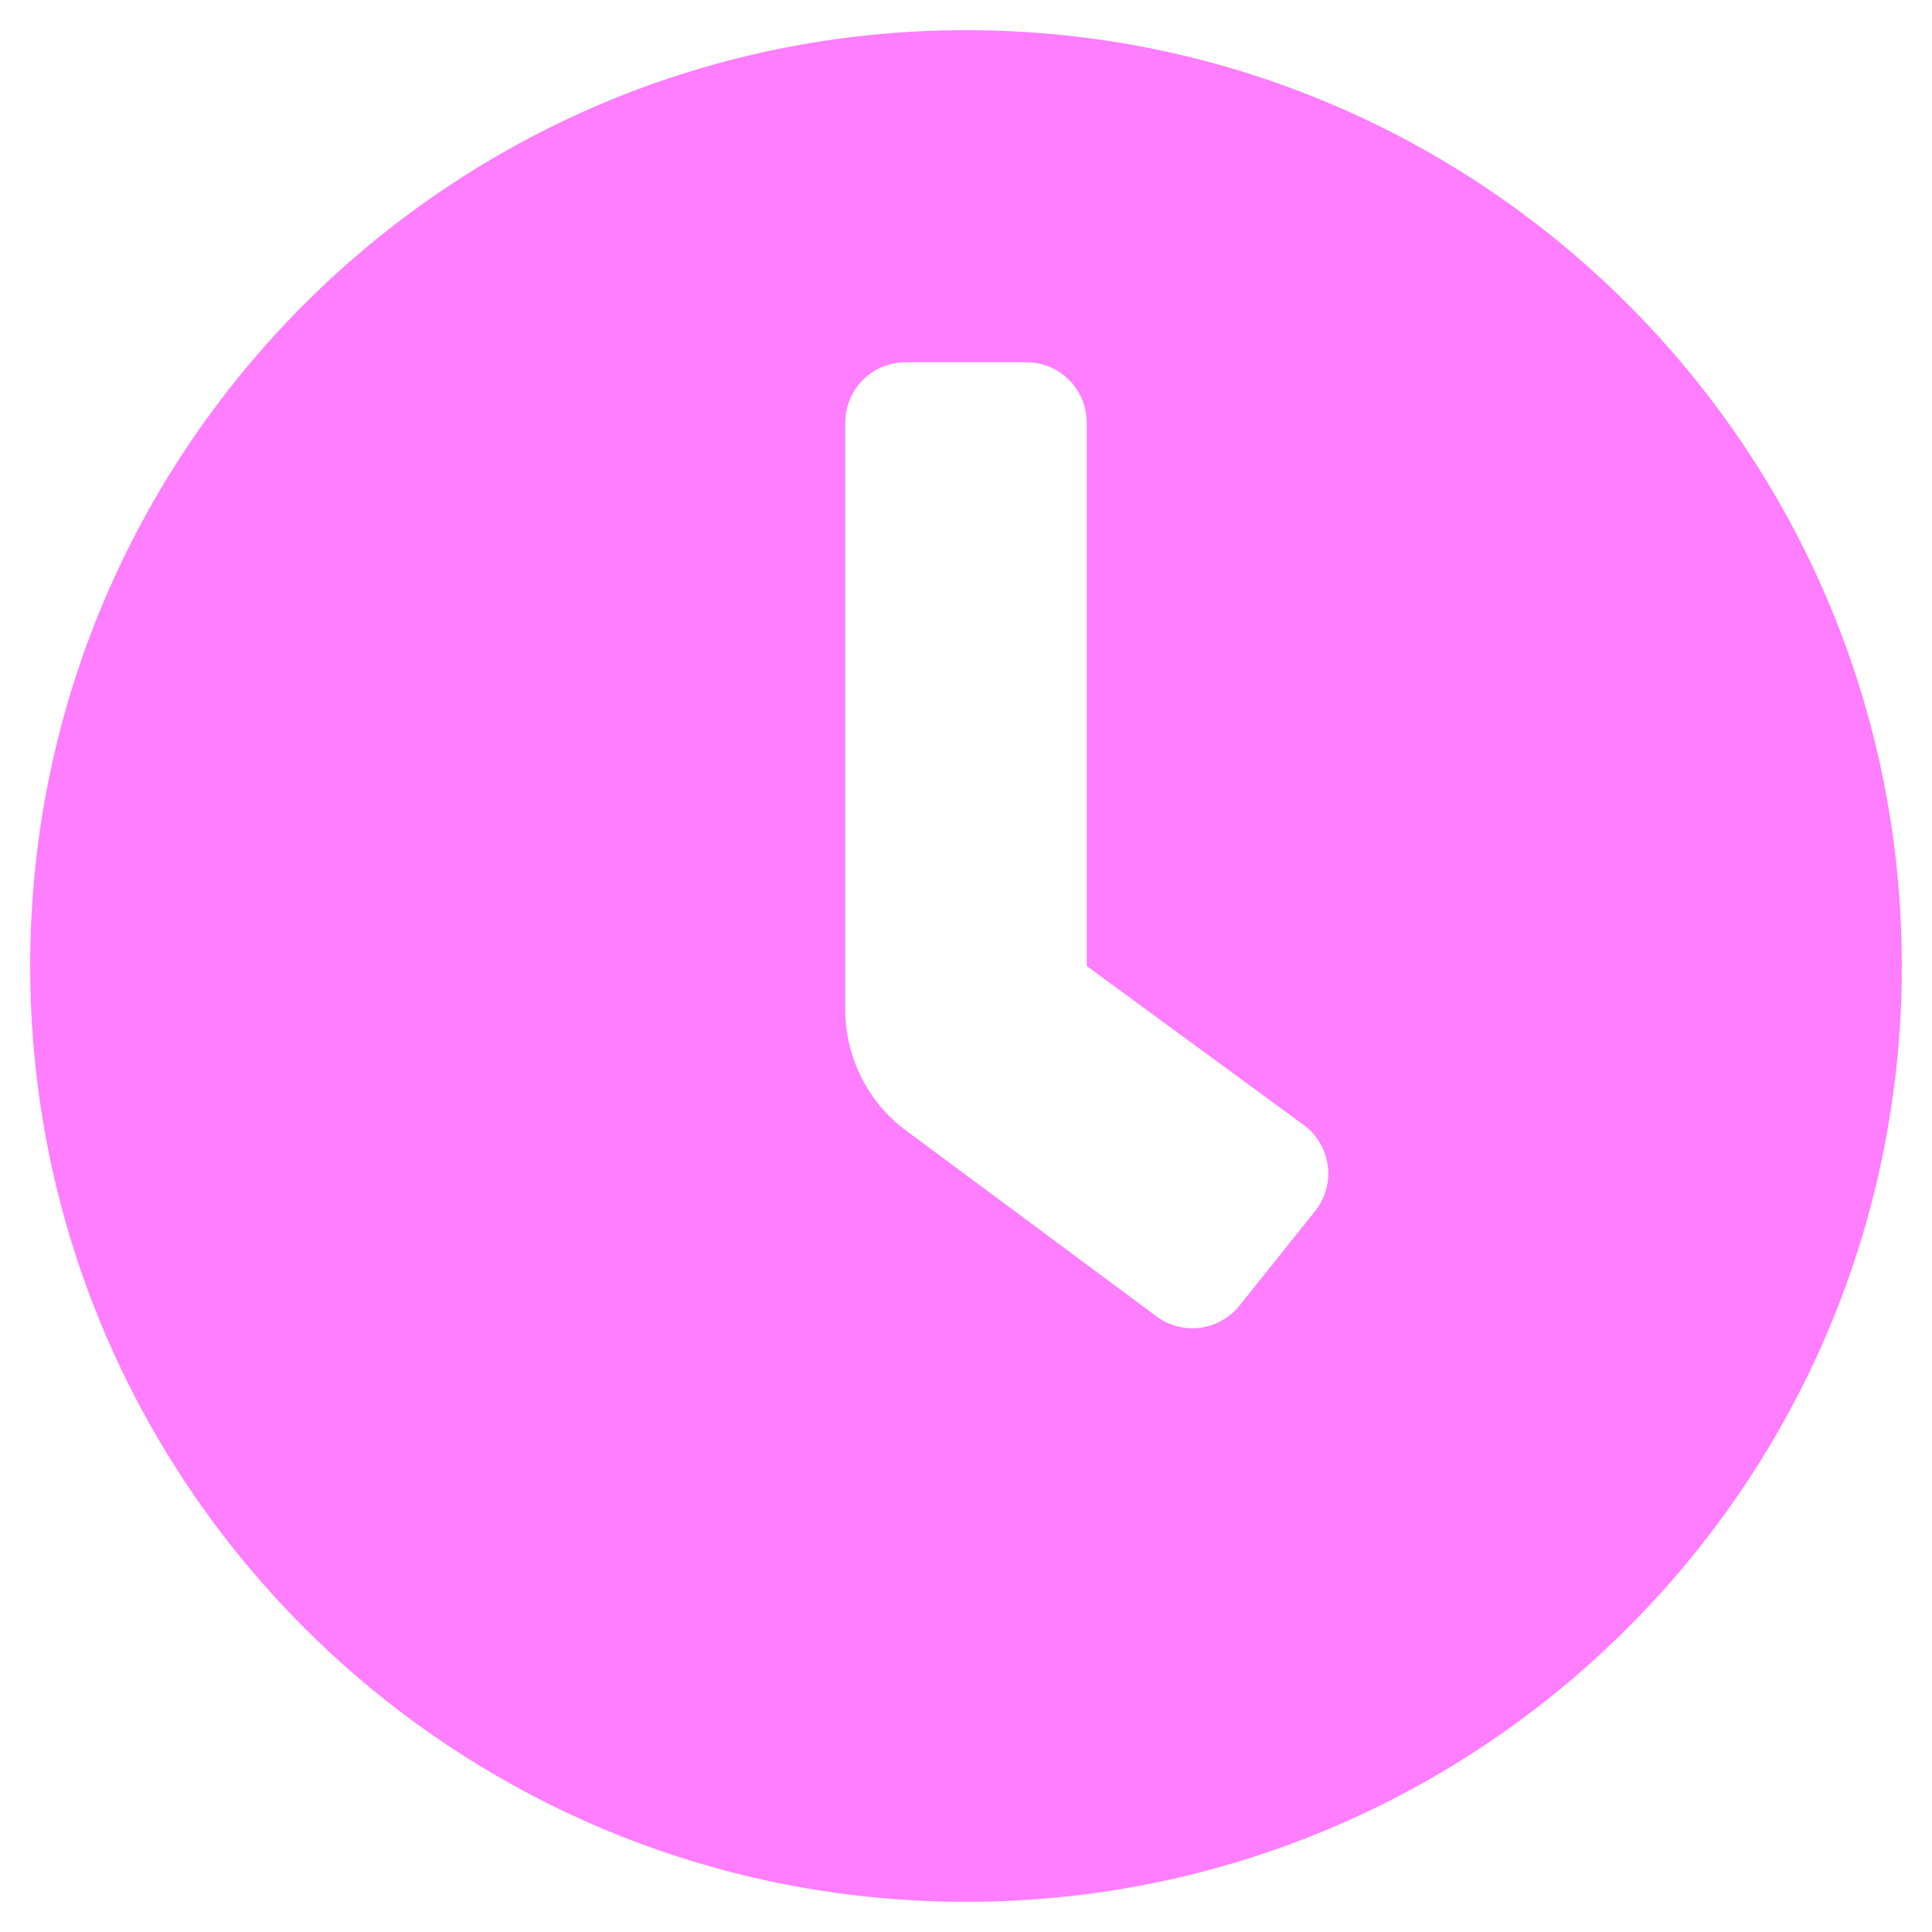 <?xml version="1.0" encoding="utf-8"?>
<!-- Generator: Adobe Illustrator 16.0.0, SVG Export Plug-In . SVG Version: 6.00 Build 0)  -->
<!DOCTYPE svg PUBLIC "-//W3C//DTD SVG 1.1//EN" "http://www.w3.org/Graphics/SVG/1.1/DTD/svg11.dtd">
<svg version="1.1" id="レイヤー_1" xmlns="http://www.w3.org/2000/svg" xmlns:xlink="http://www.w3.org/1999/xlink" x="0px"
	 y="0px" width="1000px" height="1000px" viewBox="0 0 1000 1000" enable-background="new 0 0 1000 1000" xml:space="preserve">
<path fill="#FF7DFF" d="M500,15.625C232.422,15.625,15.625,232.422,15.625,500S232.422,984.375,500,984.375
	S984.375,767.578,984.375,500S767.578,15.625,500,15.625z M680.645,626.953L680.645,626.953l-39.063,48.828
	c-10.78,13.478-30.445,15.665-43.924,4.885c0-0.001-0.001-0.001-0.002-0.002l0,0l-130.859-97.109
	c-18.521-14.829-29.3-37.271-29.297-60.996V218.75c0-17.259,13.991-31.25,31.25-31.25h62.5c17.259,0,31.25,13.991,31.25,31.25V500
	l113.281,83.008c13.477,10.781,15.662,30.447,4.881,43.924C680.656,626.938,680.65,626.946,680.645,626.953z"/>
</svg>
